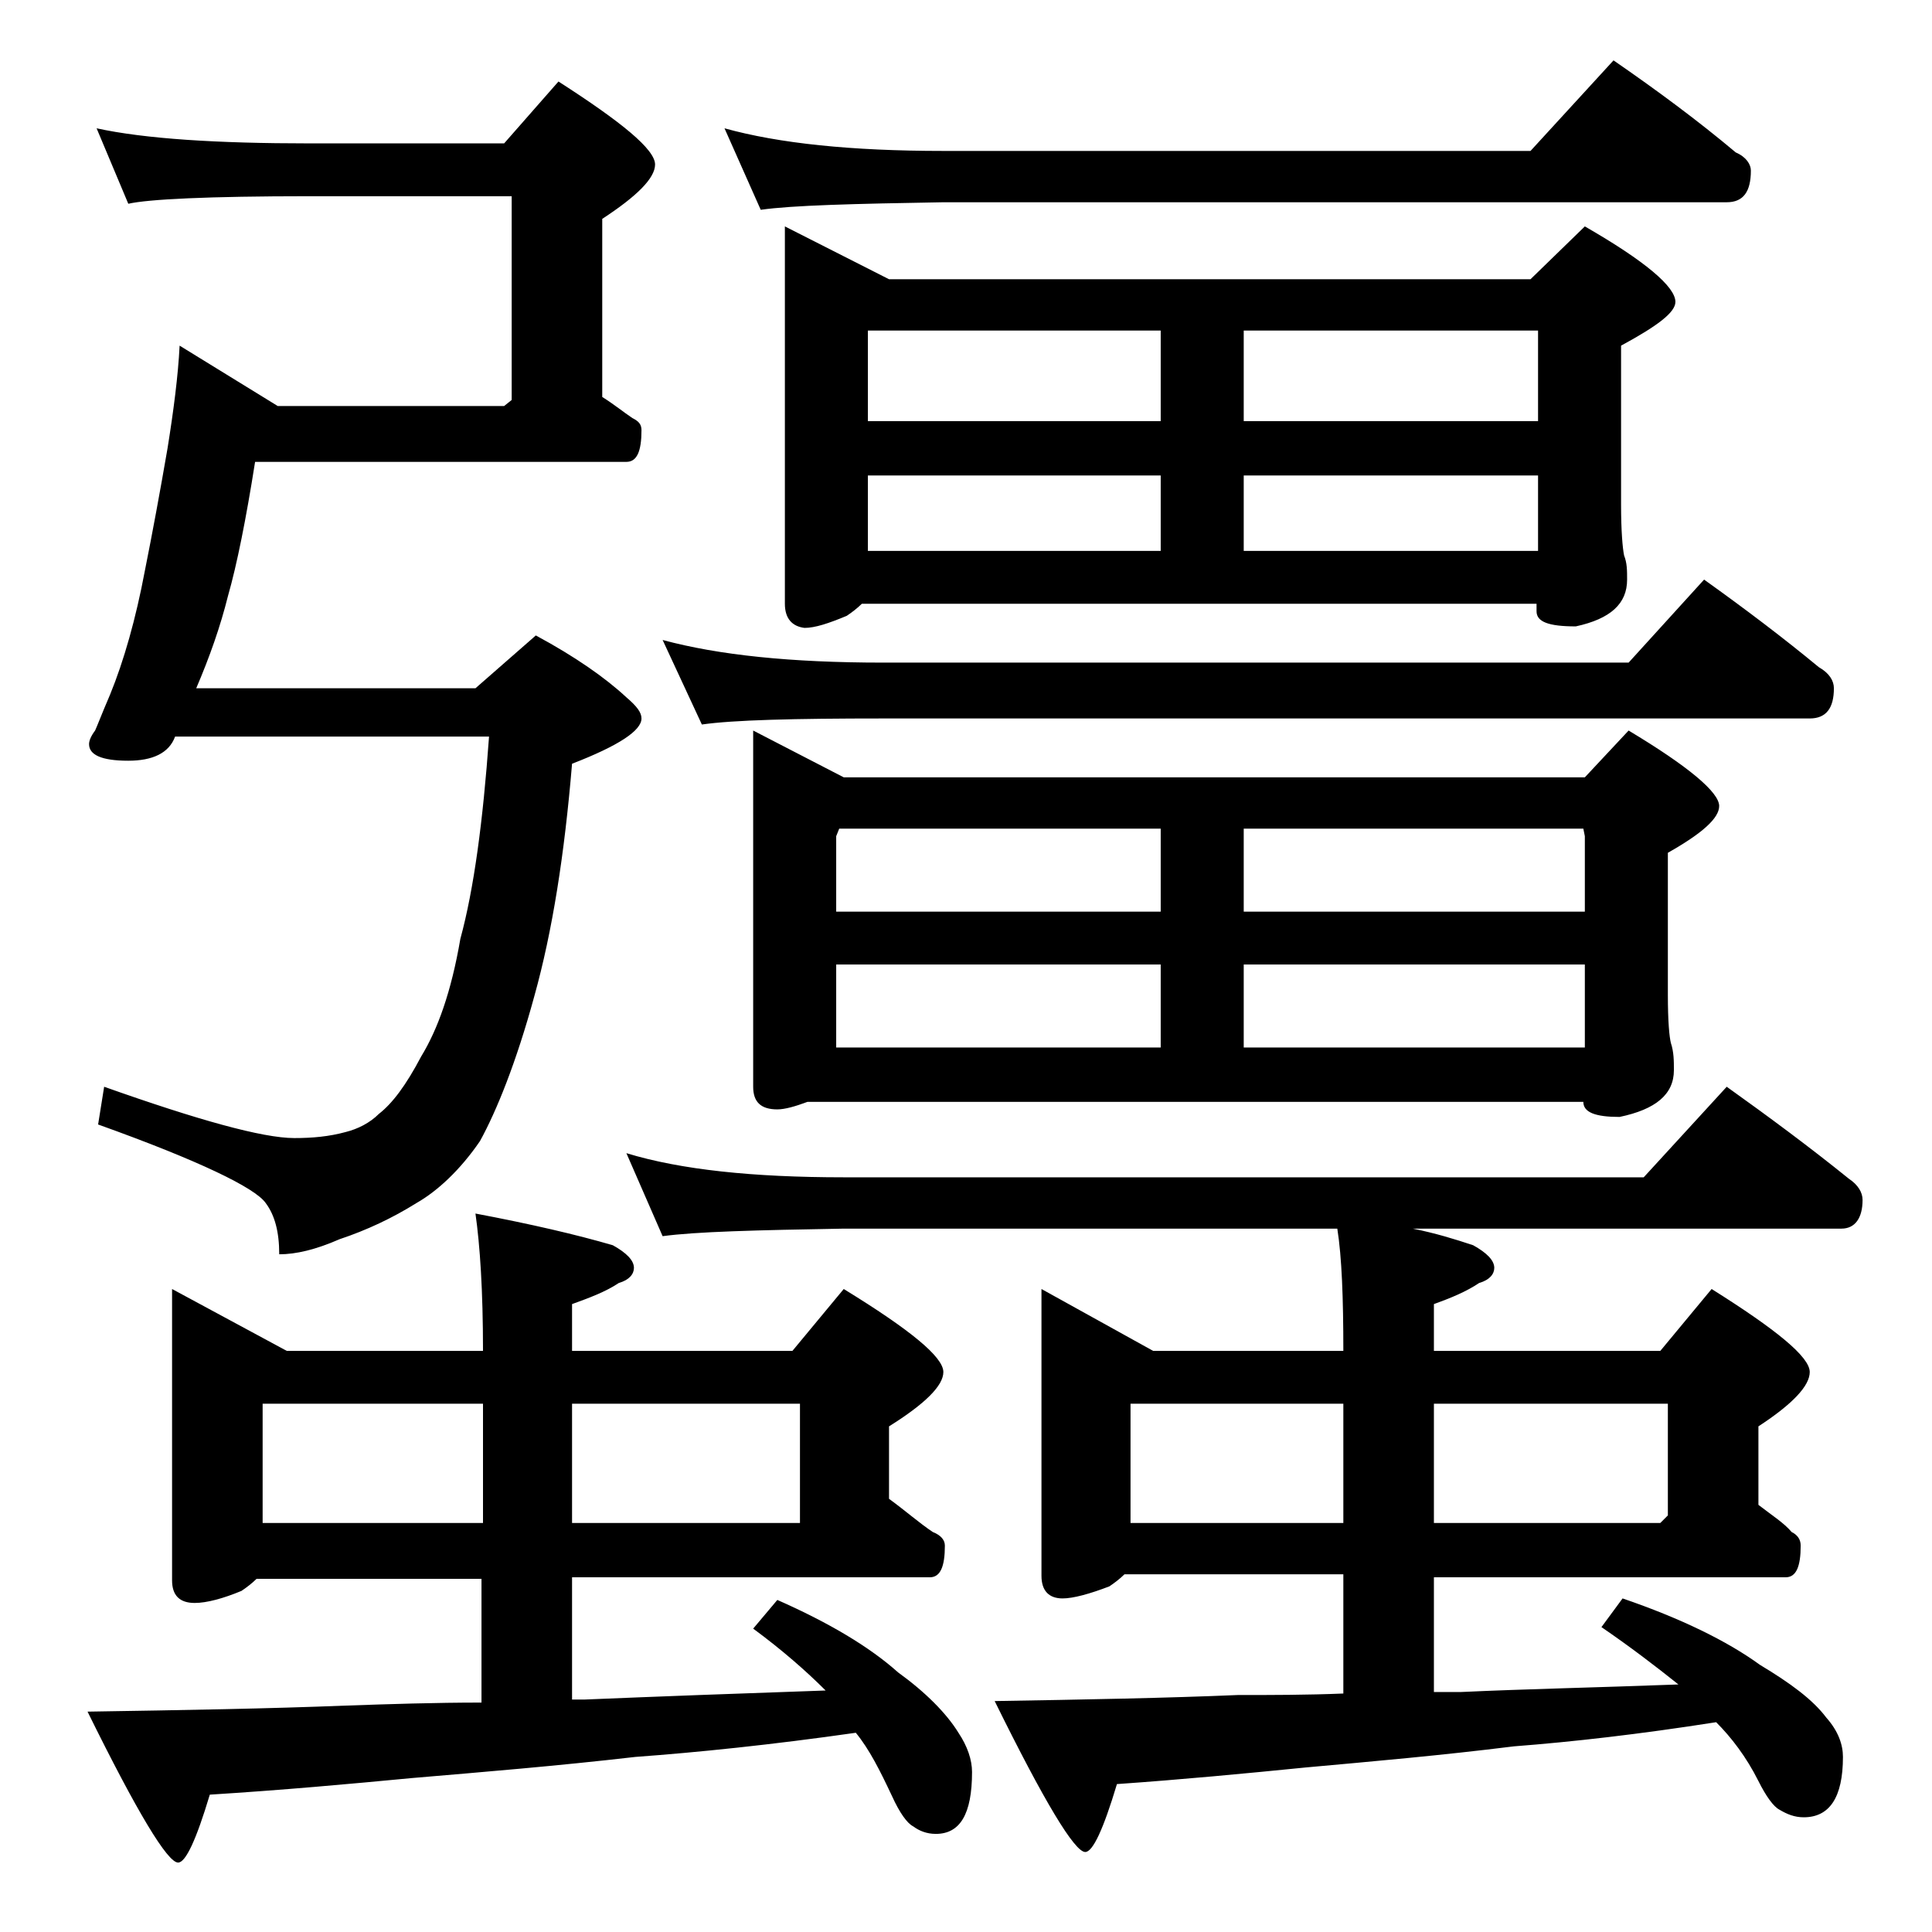 <?xml version="1.0" encoding="utf-8"?>
<!-- Generator: Adobe Illustrator 18.0.0, SVG Export Plug-In . SVG Version: 6.00 Build 0)  -->
<!DOCTYPE svg PUBLIC "-//W3C//DTD SVG 1.1//EN" "http://www.w3.org/Graphics/SVG/1.1/DTD/svg11.dtd">
<svg version="1.1" id="Layer_1" xmlns="http://www.w3.org/2000/svg" xmlns:xlink="http://www.w3.org/1999/xlink" x="0px" y="0px"
	 viewBox="0 0 128 128" enable-background="new 0 0 128 128" xml:space="preserve">
<path d="M6.4,8.5c3.2,0.7,8,1,14.1,1h12.9L37,5.4c4.2,2.7,6.4,4.5,6.4,5.5c0,0.9-1.2,2.1-3.5,3.6v11.8c0.8,0.5,1.4,1,2,1.4
	c0.4,0.2,0.6,0.4,0.6,0.8c0,1.4-0.3,2.1-1,2.1H16.9c-0.6,3.8-1.2,6.8-1.8,8.9c-0.5,2-1.2,4-2.1,6.1h18.5l4-3.5
	c2.6,1.4,4.6,2.8,6,4.1c0.7,0.6,1,1,1,1.4c0,0.8-1.5,1.8-4.6,3c-0.5,6-1.3,11.1-2.5,15.4c-1.2,4.4-2.5,7.6-3.6,9.6
	c-1.3,1.9-2.8,3.3-4.2,4.1c-1.6,1-3.3,1.8-5.1,2.4c-1.6,0.7-2.9,1-4,1c0-1.5-0.3-2.6-0.9-3.4c-0.7-1-4.4-2.8-11.1-5.2L6.9,72
	c6.2,2.2,10.5,3.4,12.6,3.4c1.2,0,2.3-0.1,3.4-0.4c0.8-0.2,1.6-0.6,2.2-1.2c0.9-0.7,1.8-1.9,2.8-3.8c1.1-1.8,2-4.3,2.6-7.8
	c0.9-3.3,1.5-7.8,1.9-13.4H11.6c-0.4,1.1-1.5,1.6-3.1,1.6c-1.8,0-2.6-0.4-2.6-1.1c0-0.2,0.1-0.5,0.4-0.9c0.1-0.2,0.4-1,1-2.4
	C8.2,43.8,9,41,9.6,37.8c0.5-2.5,1-5.2,1.5-8.1c0.4-2.5,0.7-4.8,0.8-6.8l6.5,4h15l0.5-0.4V13H20.5c-6.7,0-10.7,0.2-12,0.5L6.4,8.5z
	 M11.4,85.4l7.6,4.1h13c0-4-0.2-7-0.5-9.1c3.7,0.7,6.7,1.4,9.1,2.1C41.5,83,42,83.5,42,84c0,0.4-0.3,0.8-1,1c-0.9,0.6-2,1-3.1,1.4
	v3.1h14.6l3.4-4.1c4.4,2.7,6.6,4.5,6.6,5.5c0,0.9-1.2,2.1-3.6,3.6v4.8c1.1,0.8,2,1.6,2.9,2.2c0.5,0.2,0.8,0.5,0.8,0.9
	c0,1.4-0.3,2.1-1,2.1H37.9v8.1h0.8c4.8-0.2,10.2-0.4,16-0.6c-1.3-1.3-2.9-2.7-4.8-4.1l1.6-1.9c3.4,1.5,6.1,3.1,8,4.8
	c1.8,1.3,3.2,2.7,4,4c0.6,0.9,0.9,1.8,0.9,2.6c0,2.8-0.8,4.1-2.4,4.1c-0.6,0-1.1-0.2-1.5-0.5c-0.4-0.2-0.9-0.9-1.4-2
	c-0.8-1.7-1.5-3.1-2.4-4.2c-5.6,0.8-10.5,1.3-14.6,1.6c-5.2,0.6-10.1,1-14.8,1.4c-4.2,0.4-8.6,0.8-13.4,1.1c-0.9,3-1.6,4.5-2.1,4.5
	c-0.7,0-2.7-3.3-6-10c6.4-0.1,12.1-0.2,17.1-0.4c2.9-0.1,5.9-0.2,9-0.2v-8.2H17c-0.3,0.3-0.7,0.6-1,0.8c-1.2,0.5-2.3,0.8-3.1,0.8
	c-1,0-1.5-0.5-1.5-1.5V85.4z M17.4,100.9H32V93H17.4V100.9z M37.9,93v7.9H53V93H37.9z M69,85.4l7.4,4.1H89c0-3.5-0.1-6.2-0.4-8.1
	H55.9c-5.8,0.1-9.8,0.2-12,0.5l-2.4-5.5c3.6,1.1,8.4,1.6,14.4,1.6h53l5.5-6c2.8,2,5.5,4,8.1,6.1c0.6,0.4,0.9,0.9,0.9,1.4
	c0,1.2-0.5,1.9-1.4,1.9H93.6c1.5,0.3,2.8,0.7,4,1.1C98.5,83,99,83.5,99,84c0,0.4-0.3,0.8-1,1c-0.9,0.6-1.9,1-3,1.4v3.1h15l3.4-4.1
	c4.3,2.7,6.5,4.5,6.5,5.5c0,0.9-1.1,2.1-3.4,3.6v5.2c0.9,0.7,1.7,1.2,2.2,1.8c0.4,0.2,0.6,0.5,0.6,0.9c0,1.4-0.3,2.1-1,2.1H95v7.6
	c0.6,0,1.2,0,1.8,0c4.3-0.2,9.1-0.3,14.4-0.5c-1.5-1.2-3.2-2.5-5.1-3.8l1.4-1.9c3.8,1.3,6.9,2.8,9.1,4.4c2,1.2,3.5,2.3,4.4,3.5
	c0.8,0.9,1.1,1.8,1.1,2.6c0,2.7-0.9,4-2.6,4c-0.6,0-1.1-0.2-1.6-0.5c-0.4-0.2-0.9-0.9-1.4-1.9c-0.8-1.6-1.8-2.9-2.8-3.9
	c-5.1,0.8-9.5,1.3-13.4,1.6c-4.8,0.6-9.4,1-13.8,1.4c-4,0.4-8.2,0.8-12.5,1.1c-0.9,3-1.6,4.5-2.1,4.5c-0.7,0-2.7-3.3-6-10
	c6-0.1,11.4-0.2,16.1-0.4c2.2,0,4.6,0,7-0.1v-7.9H74.5c-0.3,0.3-0.7,0.6-1,0.8c-1.3,0.5-2.4,0.8-3.1,0.8c-0.9,0-1.4-0.5-1.4-1.5
	V85.4z M43.9,42.4c3.7,1,8.5,1.5,14.6,1.5h49.4l5-5.5c2.8,2,5.3,3.9,7.6,5.8c0.7,0.4,1,0.9,1,1.4c0,1.3-0.5,2-1.6,2H58.5
	c-5.9,0-9.9,0.1-12,0.4L43.9,42.4z M48,8.5c3.6,1,8.4,1.5,14.5,1.5h38.9l5.5-6c2.9,2,5.6,4,8.1,6.1c0.7,0.3,1,0.8,1,1.2
	c0,1.4-0.5,2.1-1.6,2.1H62.5c-5.9,0.1-10,0.2-12.1,0.5L48,8.5z M49.9,48.4l6,3.1H105l2.9-3.1c4,2.4,6,4.1,6,5c0,0.8-1.1,1.8-3.4,3.1
	v9.4c0,1.8,0.1,2.8,0.2,3.2c0.2,0.6,0.2,1.2,0.2,1.8c0,1.6-1.2,2.6-3.6,3.1c-1.6,0-2.4-0.3-2.4-1H53.5c-0.8,0.3-1.5,0.5-2,0.5
	c-1.1,0-1.6-0.5-1.6-1.5V48.4z M52,15l6.9,3.5h42.5L105,15c4,2.3,6,4,6,5c0,0.7-1.2,1.6-3.6,2.9v10.5c0,1.8,0.1,2.9,0.2,3.4
	c0.2,0.5,0.2,1,0.2,1.6c0,1.6-1.1,2.6-3.4,3.1c-1.8,0-2.6-0.3-2.6-1V40H57.1c-0.3,0.3-0.7,0.6-1,0.8c-1.2,0.5-2.1,0.8-2.8,0.8
	C52.5,41.5,52,41,52,40V15z M55.4,60.4h21.5v-5.5H55.6l-0.2,0.5V60.4z M55.4,69.4h21.5v-5.5H55.4V69.4z M57.5,27.9h19.4v-6H57.5
	V27.9z M57.5,36.5h19.4v-5H57.5V36.5z M74.9,100.9H89V93H74.9V100.9z M82.4,21.9v6h19.5v-6H82.4z M82.4,31.5v5h19.5v-5H82.4z
	 M82.4,54.9v5.5H105v-5l-0.1-0.5H82.4z M82.4,63.9v5.5H105v-5.5H82.4z M95,93v7.9h15l0.5-0.5V93H95z"/>
</svg>
